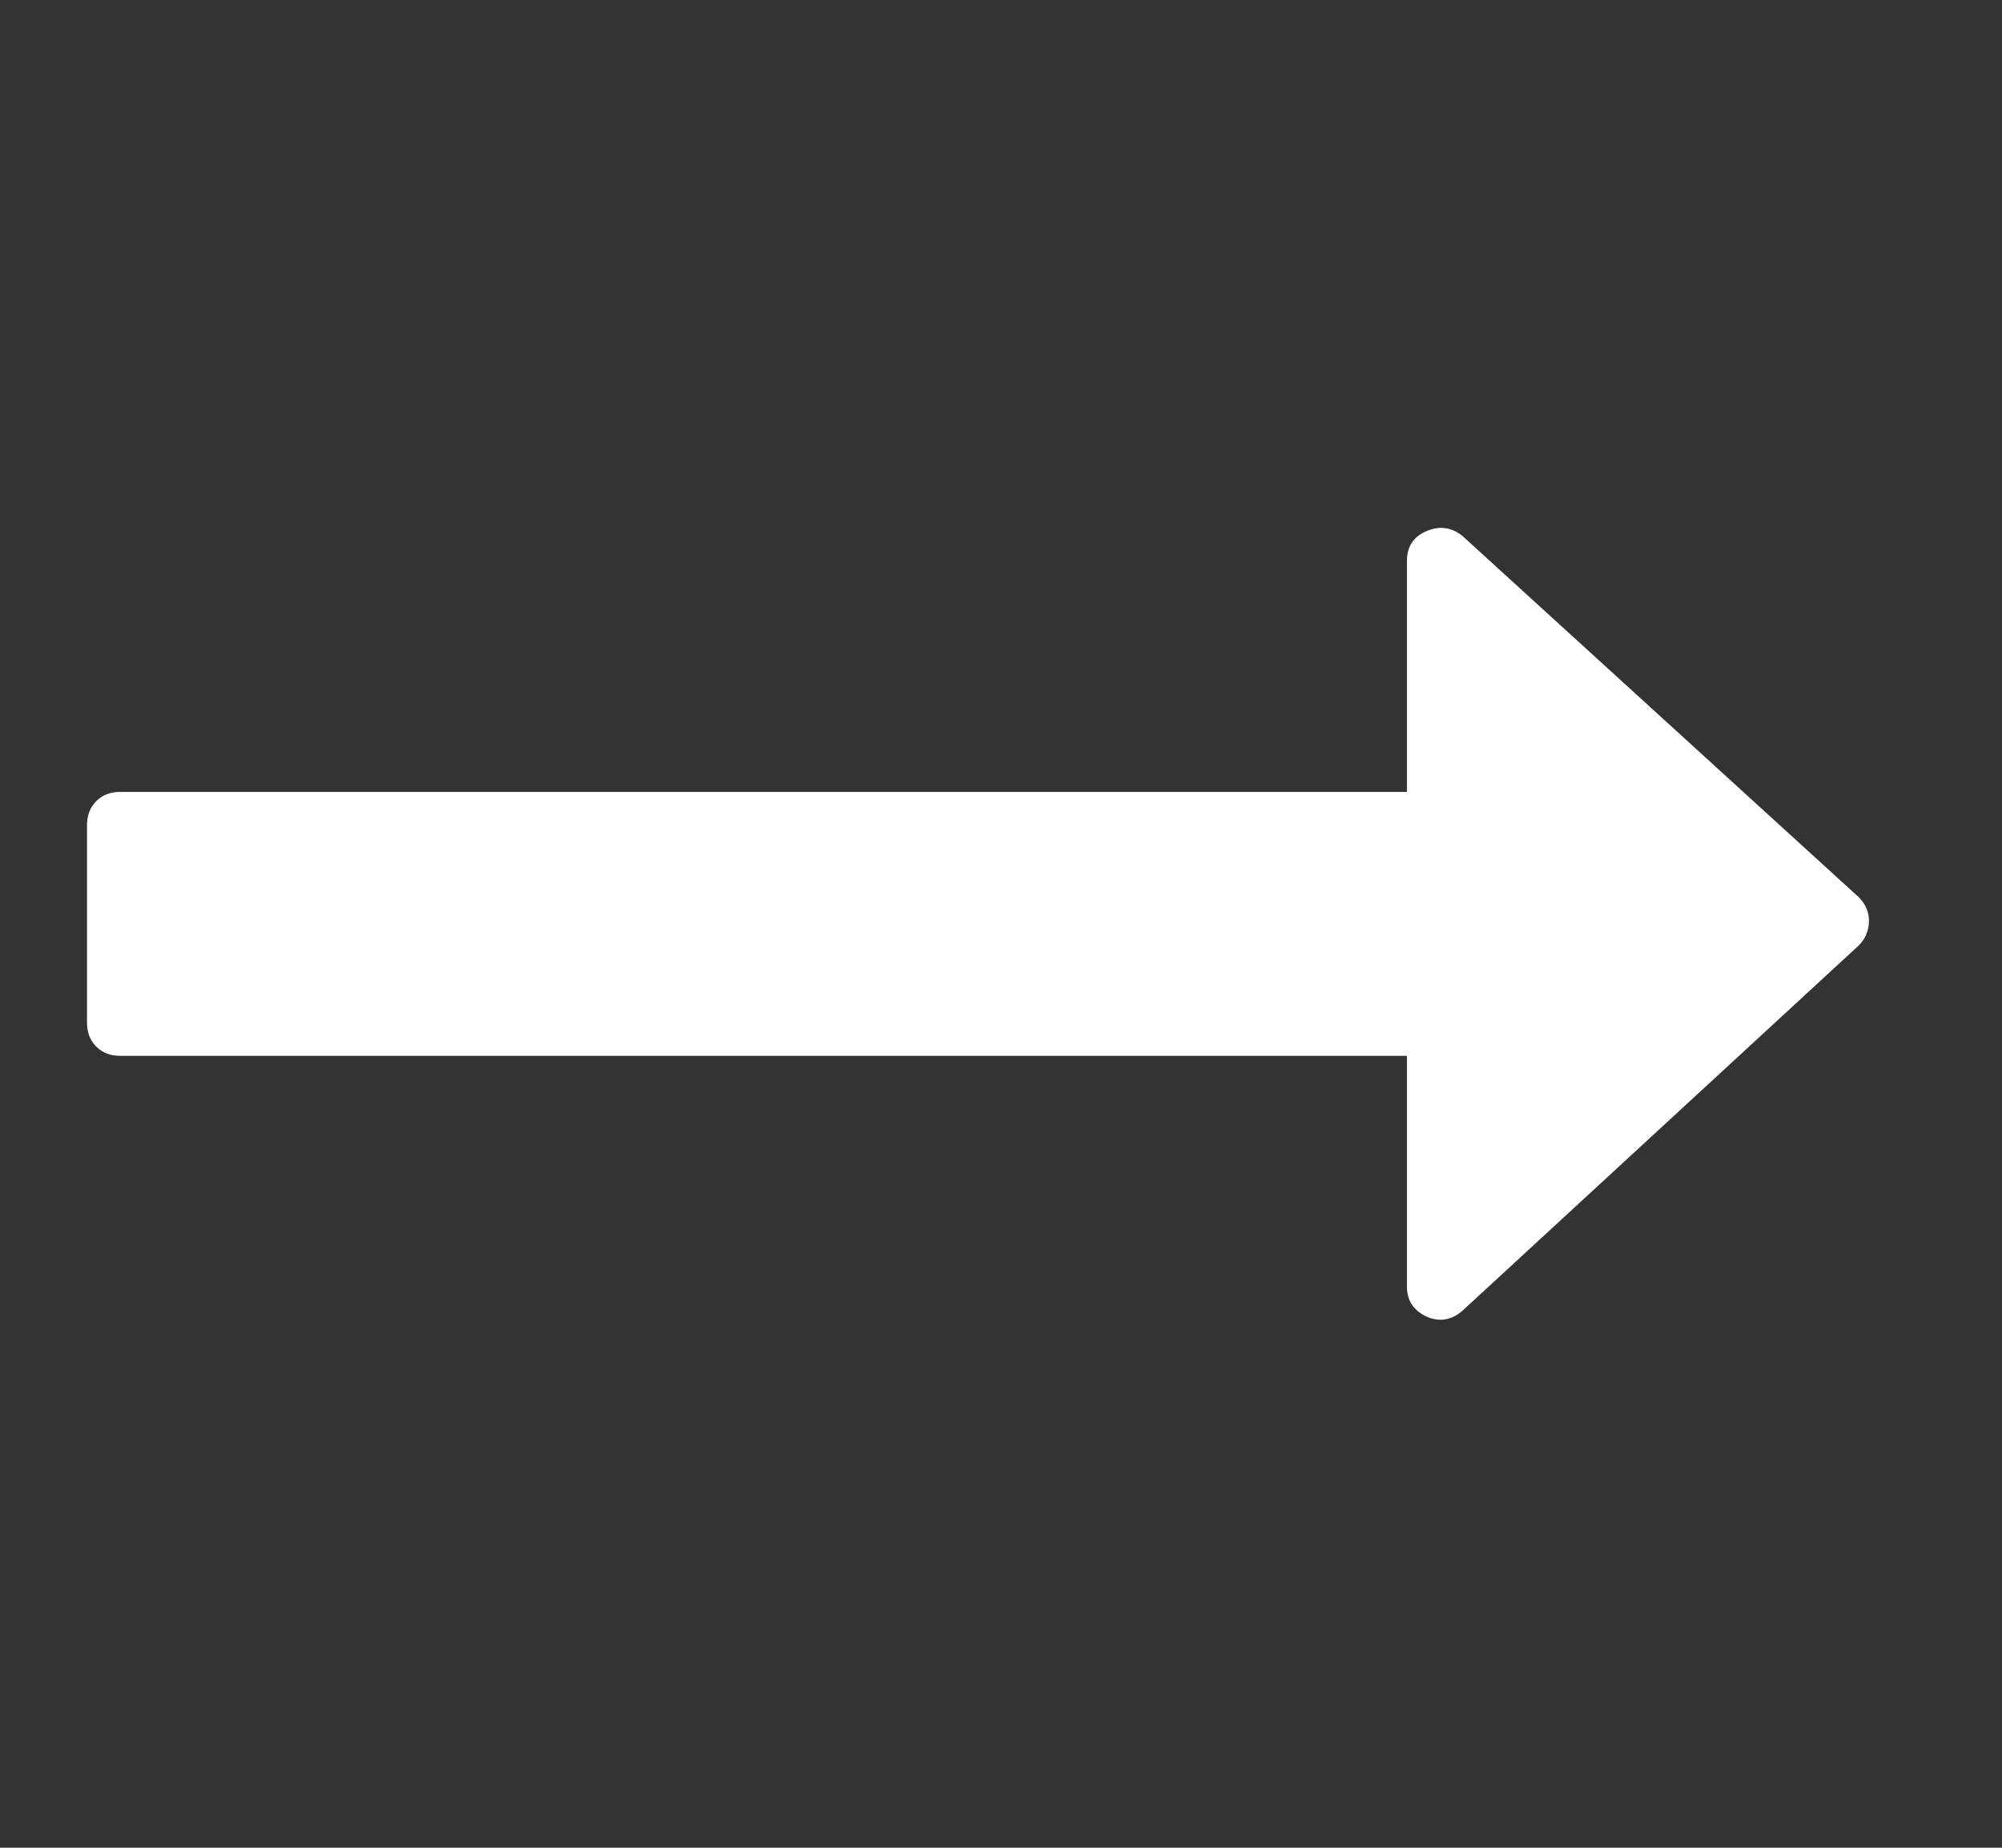 <svg width="13" height="12" viewBox="0 0 13 12" fill="none" xmlns="http://www.w3.org/2000/svg">
<rect x="0" y="0" width="13" height="12" fill="#333333" stroke="none"/>
<g clip-path="url(#clip0_151_43)">
<path d="M12.136 5.98C12.136 6.042 12.114 6.096 12.069 6.141L9.498 8.511C9.427 8.574 9.348 8.587 9.264 8.551C9.179 8.511 9.136 8.446 9.136 8.357V6.857H0.779C0.717 6.857 0.665 6.837 0.625 6.797C0.585 6.757 0.565 6.705 0.565 6.643V5.357C0.565 5.295 0.585 5.243 0.625 5.203C0.665 5.163 0.717 5.143 0.779 5.143H9.136V3.643C9.136 3.549 9.179 3.484 9.264 3.449C9.348 3.413 9.427 3.424 9.498 3.482L12.069 5.826C12.114 5.871 12.136 5.922 12.136 5.98Z" fill="white"/>
</g>
<defs>
<clipPath id="clip0_151_43">
<rect width="12.02" height="12" fill="white" transform="matrix(1 0 0 -1 0.555 12)"/>
</clipPath>
</defs>
</svg>
